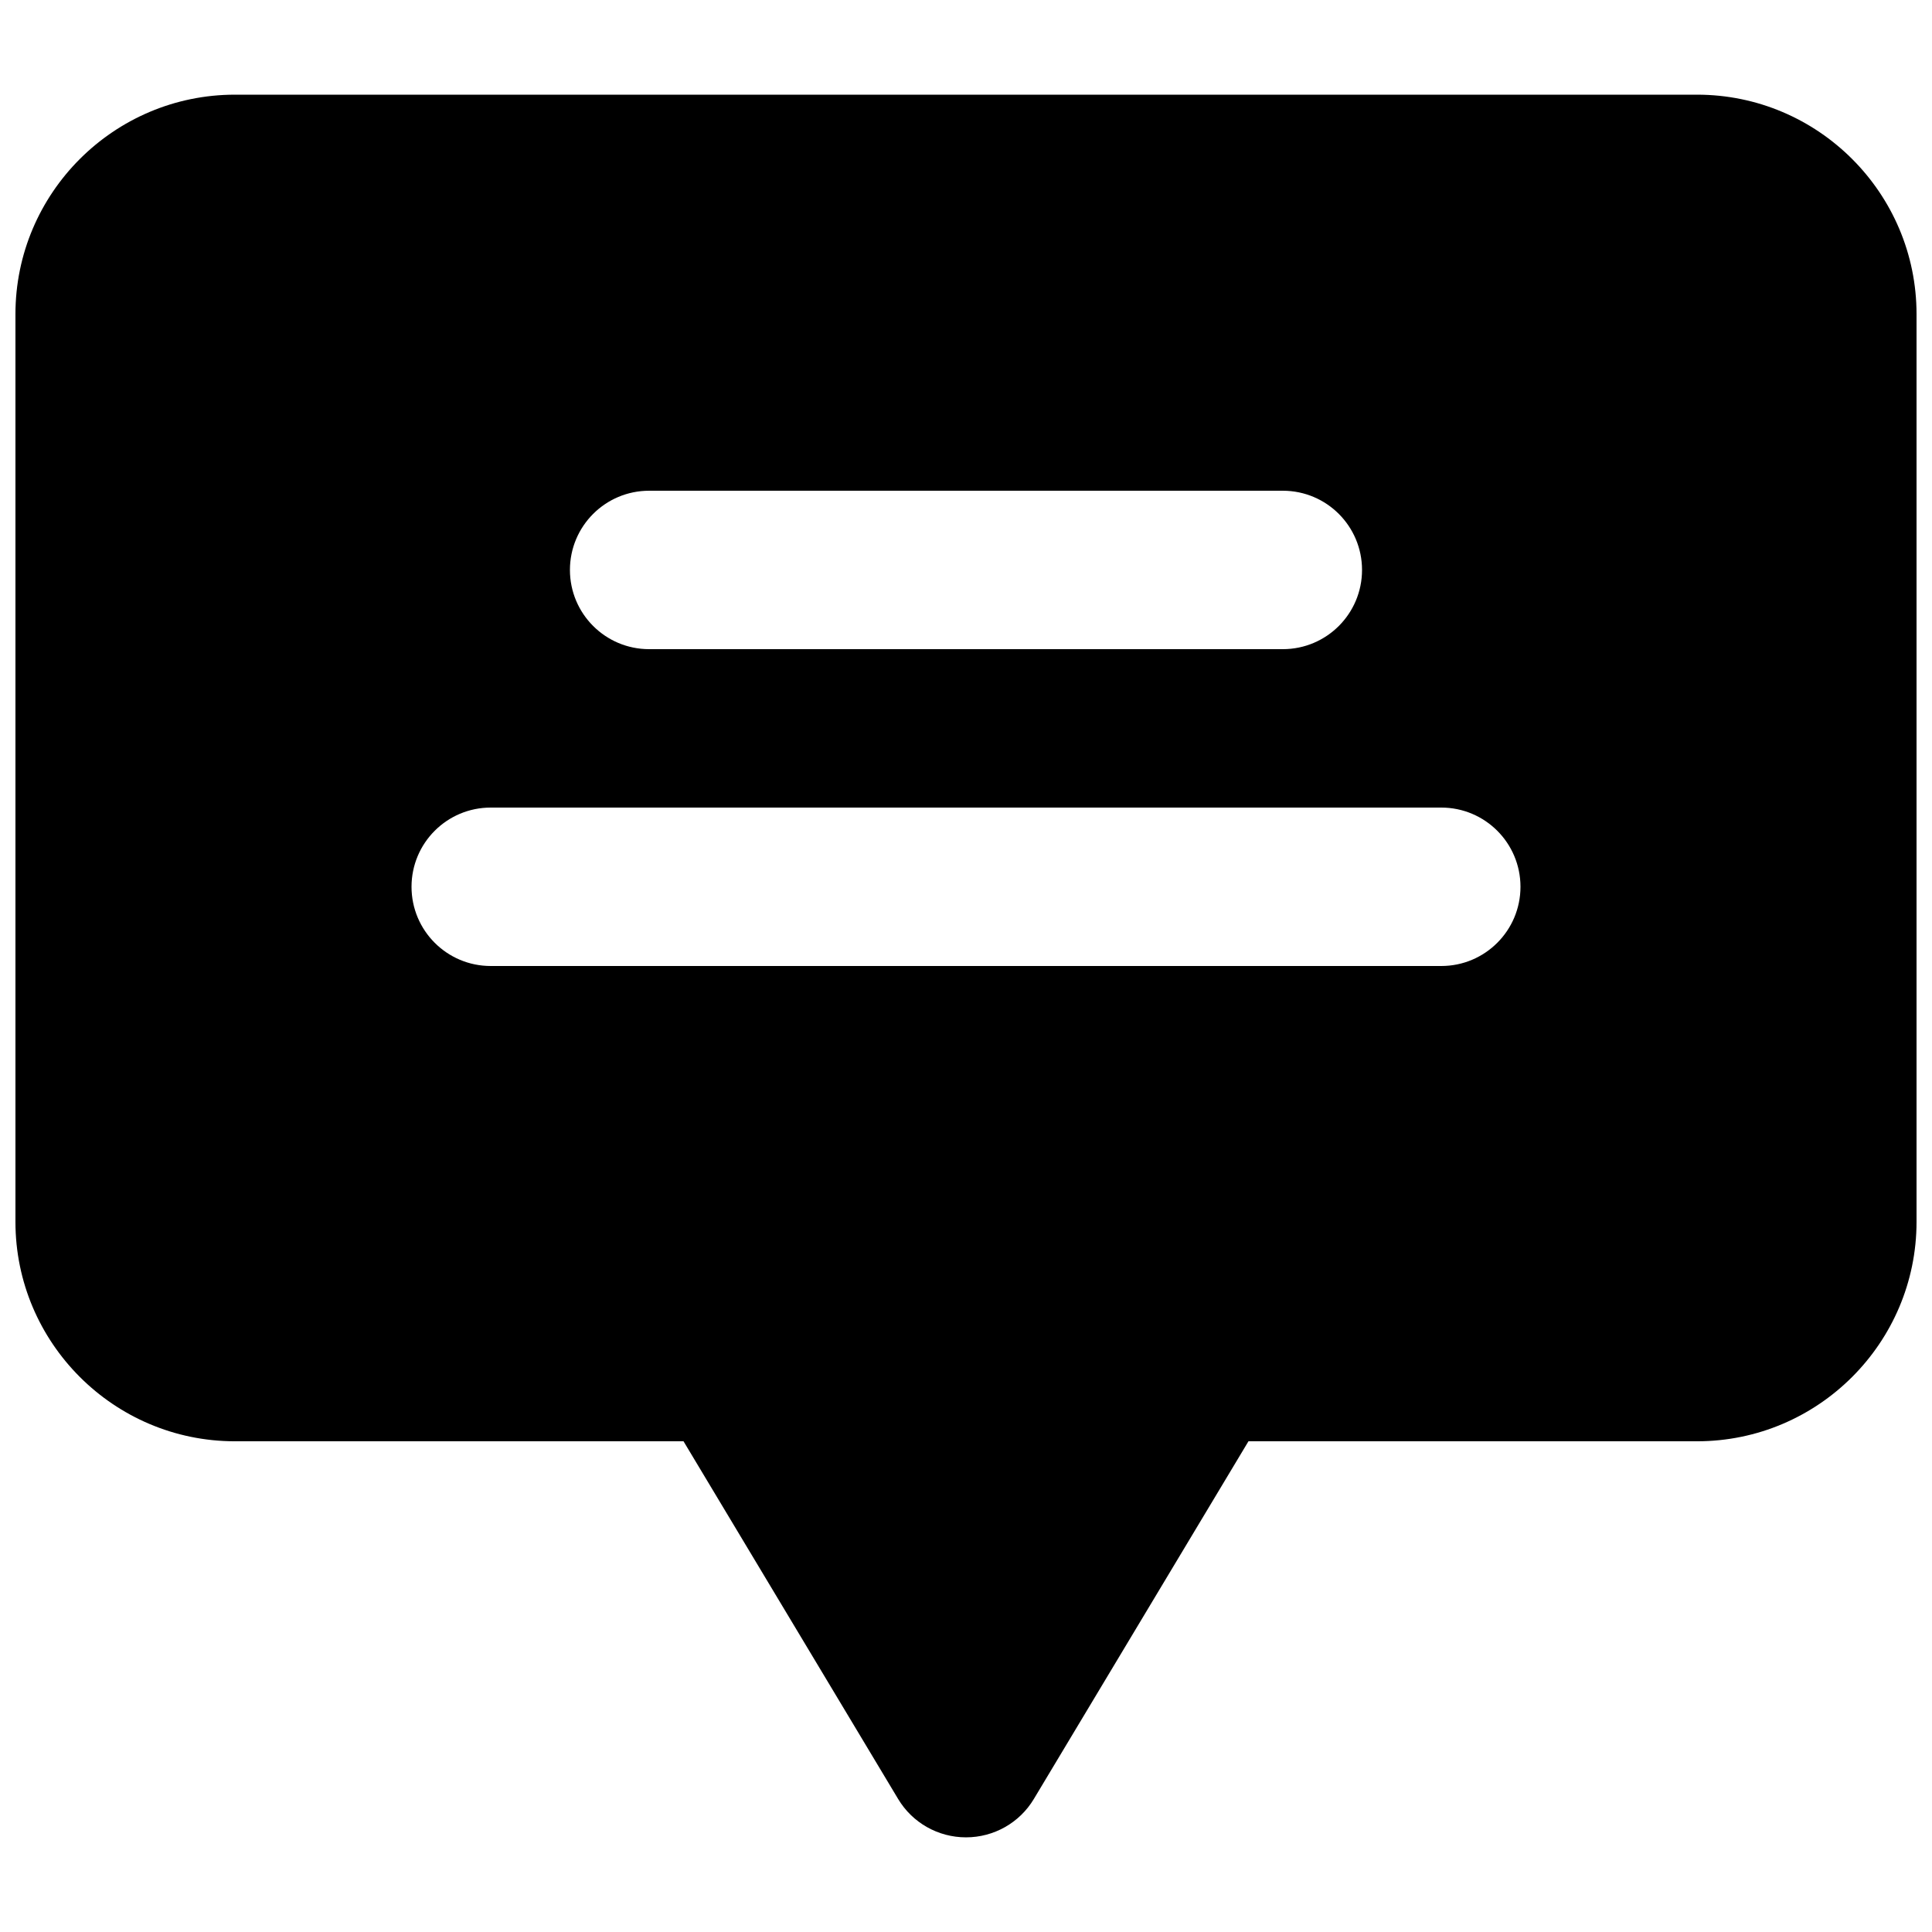 <?xml version="1.0" encoding="UTF-8"?>
<!-- Uploaded to: SVG Repo, www.svgrepo.com, Generator: SVG Repo Mixer Tools -->
<svg width="800px" height="800px" version="1.1" viewBox="144 144 512 512" xmlns="http://www.w3.org/2000/svg">
 <defs>
  <clipPath id="a">
   <path d="m148.09 169h503.81v462h-503.81z"/>
  </clipPath>
 </defs>
 <g clip-path="url(#a)">
  <path d="m525.95 400h-251.9c-11.609 0-20.992-9.406-20.992-20.992 0-11.59 9.383-20.992 20.992-20.992h251.9c11.609 0 20.992 9.402 20.992 20.992 0 11.586-9.383 20.992-20.992 20.992m-209.92-125.95h167.93c11.609 0 20.992 9.402 20.992 20.992 0 11.586-9.383 20.992-20.992 20.992h-167.93c-11.609 0-20.992-9.406-20.992-20.992 0-11.59 9.383-20.992 20.992-20.992m277.7-104.96h-387.47c-32.074 0-58.168 26.094-58.168 58.168v240.53c0 32.078 26.094 58.168 58.168 58.168h118.88l56.867 94.781c3.777 6.316 10.602 10.18 17.992 10.18 7.387 0 14.211-3.863 17.988-10.18l56.867-94.781h118.88c32.074 0 58.168-26.09 58.168-58.168v-240.53c0-32.074-26.094-58.168-58.168-58.168" fill-rule="evenodd"/>
 </g>
</svg>